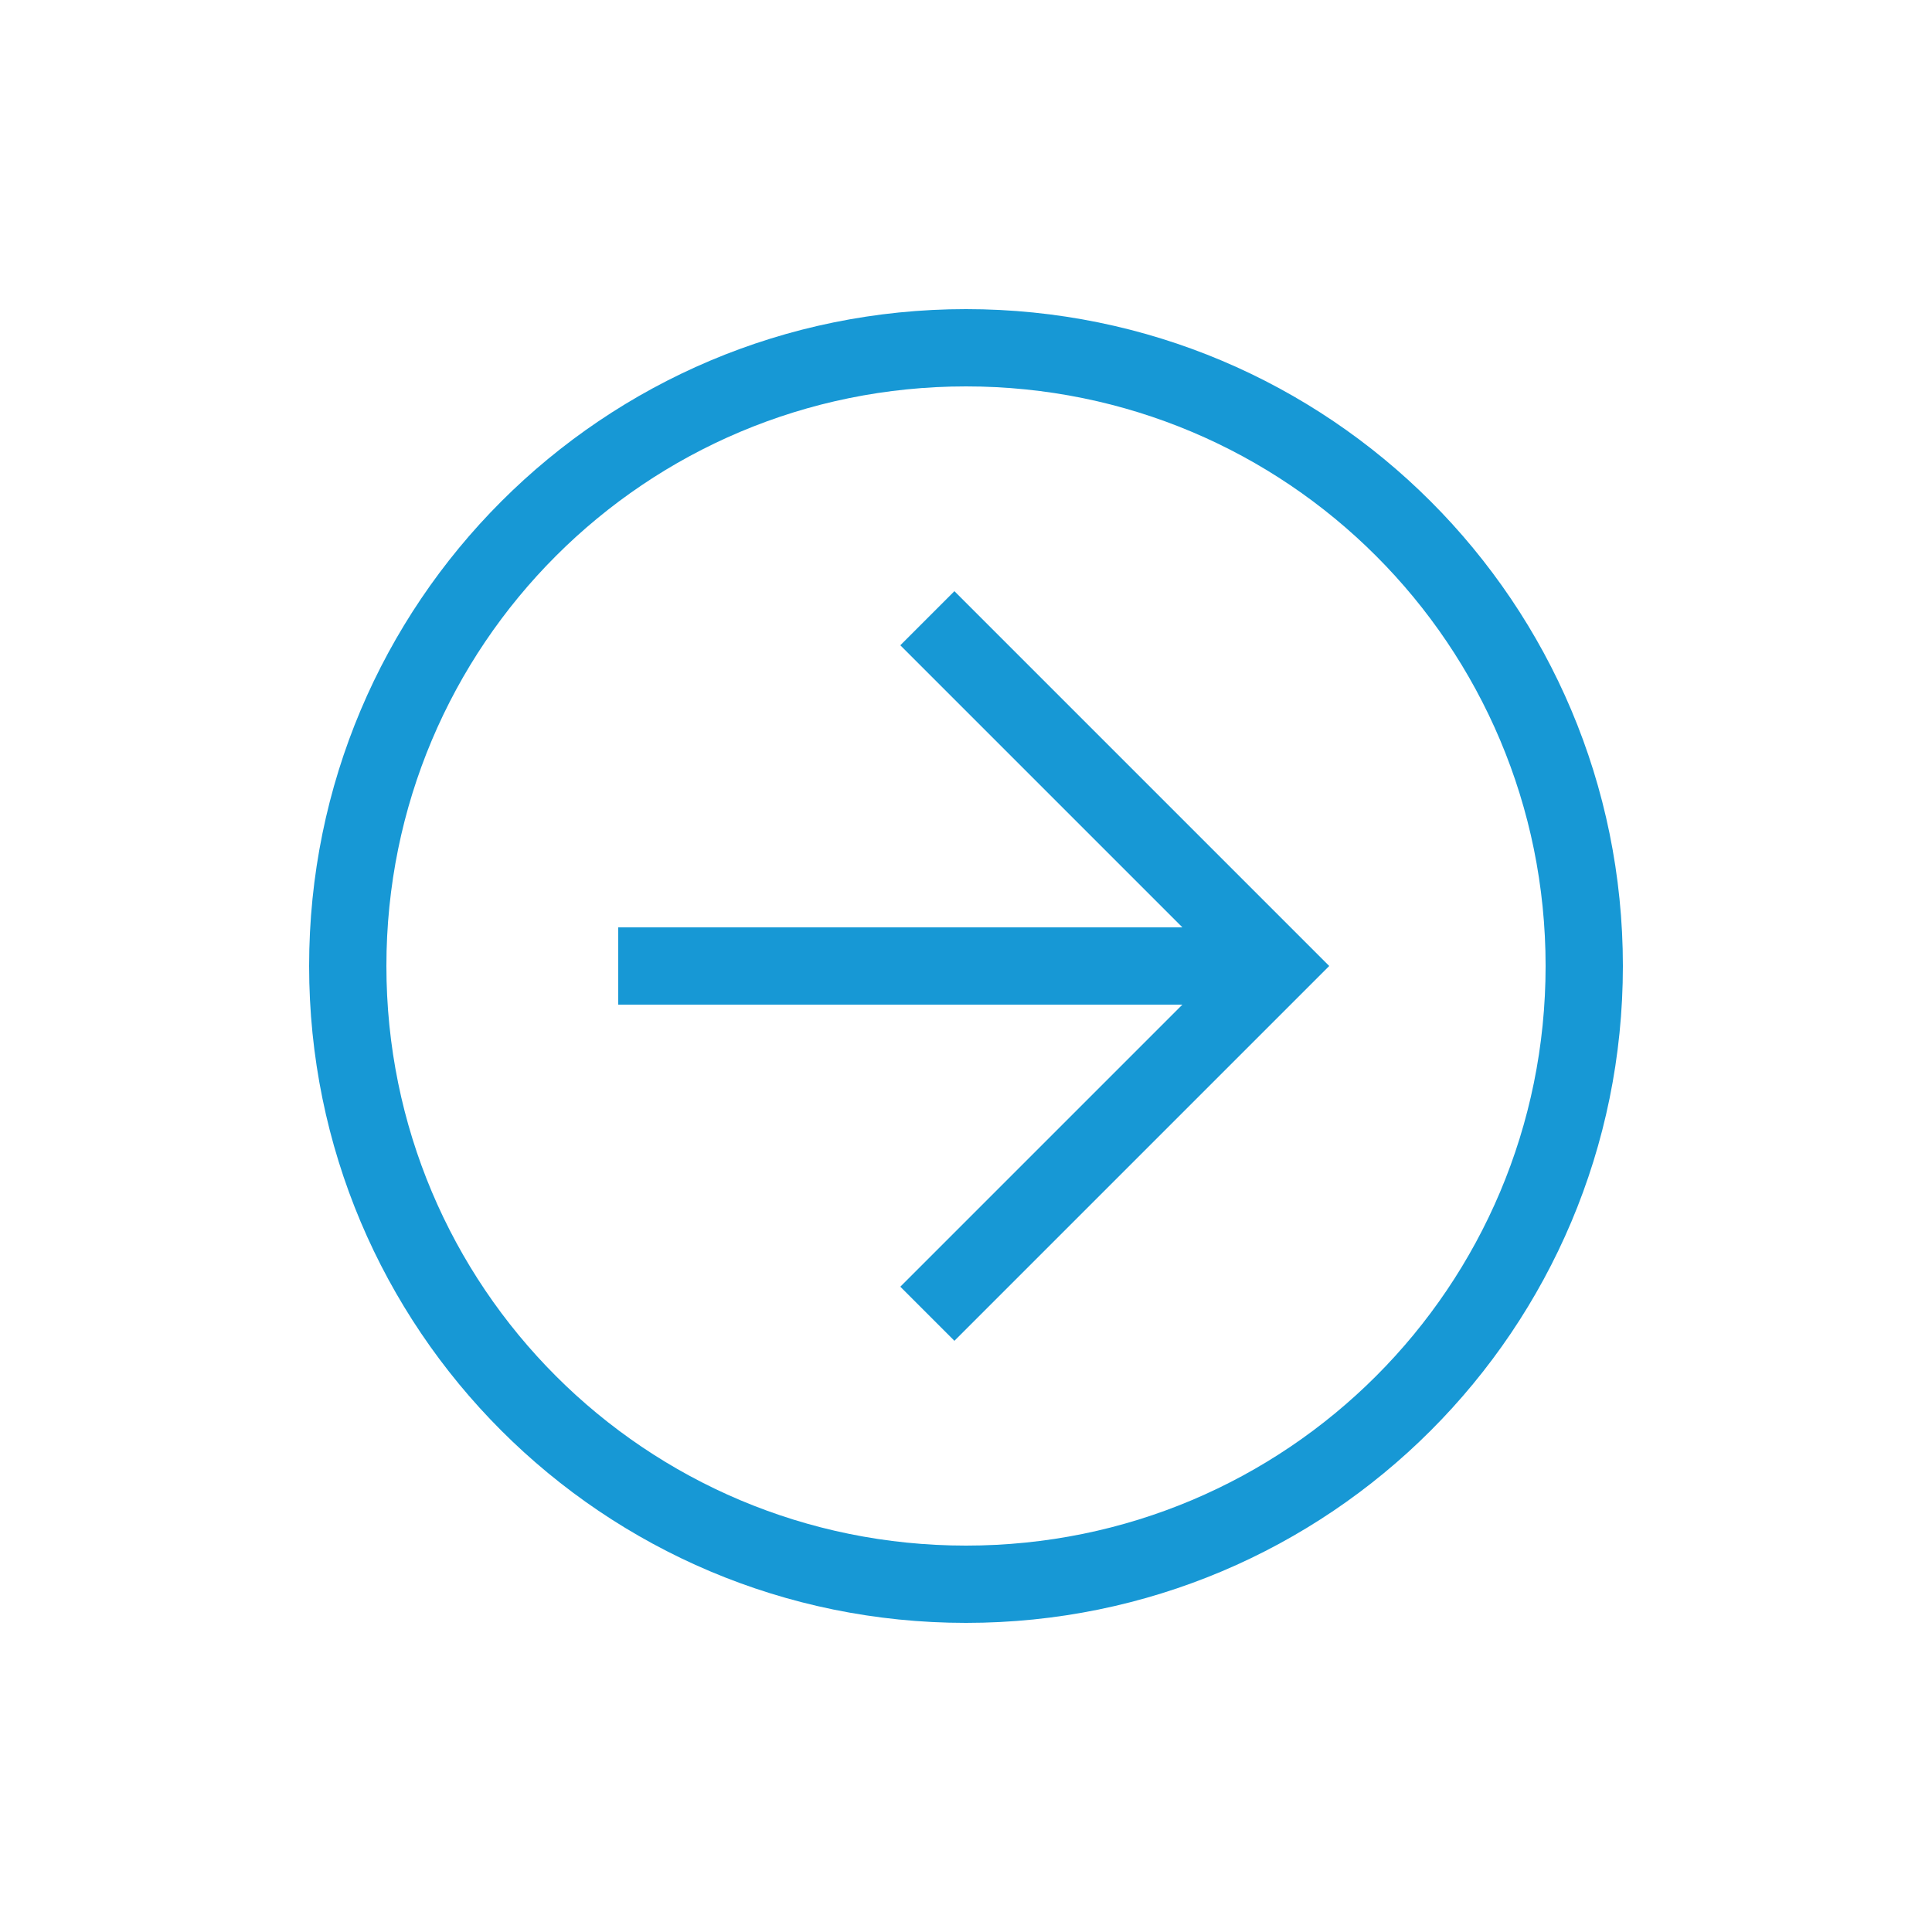 <svg width="25" height="25" viewBox="0 0 25 25" fill="none" xmlns="http://www.w3.org/2000/svg">
<path d="M4 12.5C4 7.8 7.8 4 12.5 4C17.2 4 21 7.8 21 12.5C21 17.2 17.2 21 12.5 21C7.8 21 4 17.2 4 12.5ZM20 12.5C20 8.35 16.65 5 12.5 5C8.35 5 5 8.35 5 12.5C5 16.65 8.35 20 12.5 20C16.65 20 20 16.65 20 12.5Z" fill="#1798D5"/>
<path d="M11.65 16.65L15.8 12.5L11.65 8.35L12.35 7.65L17.2 12.5L12.35 17.35L11.65 16.65Z" fill="#1798D5"/>
<path d="M16.5 12L16.5 13L8 13L8 12L16.5 12Z" fill="#1798D5"/>
</svg>
